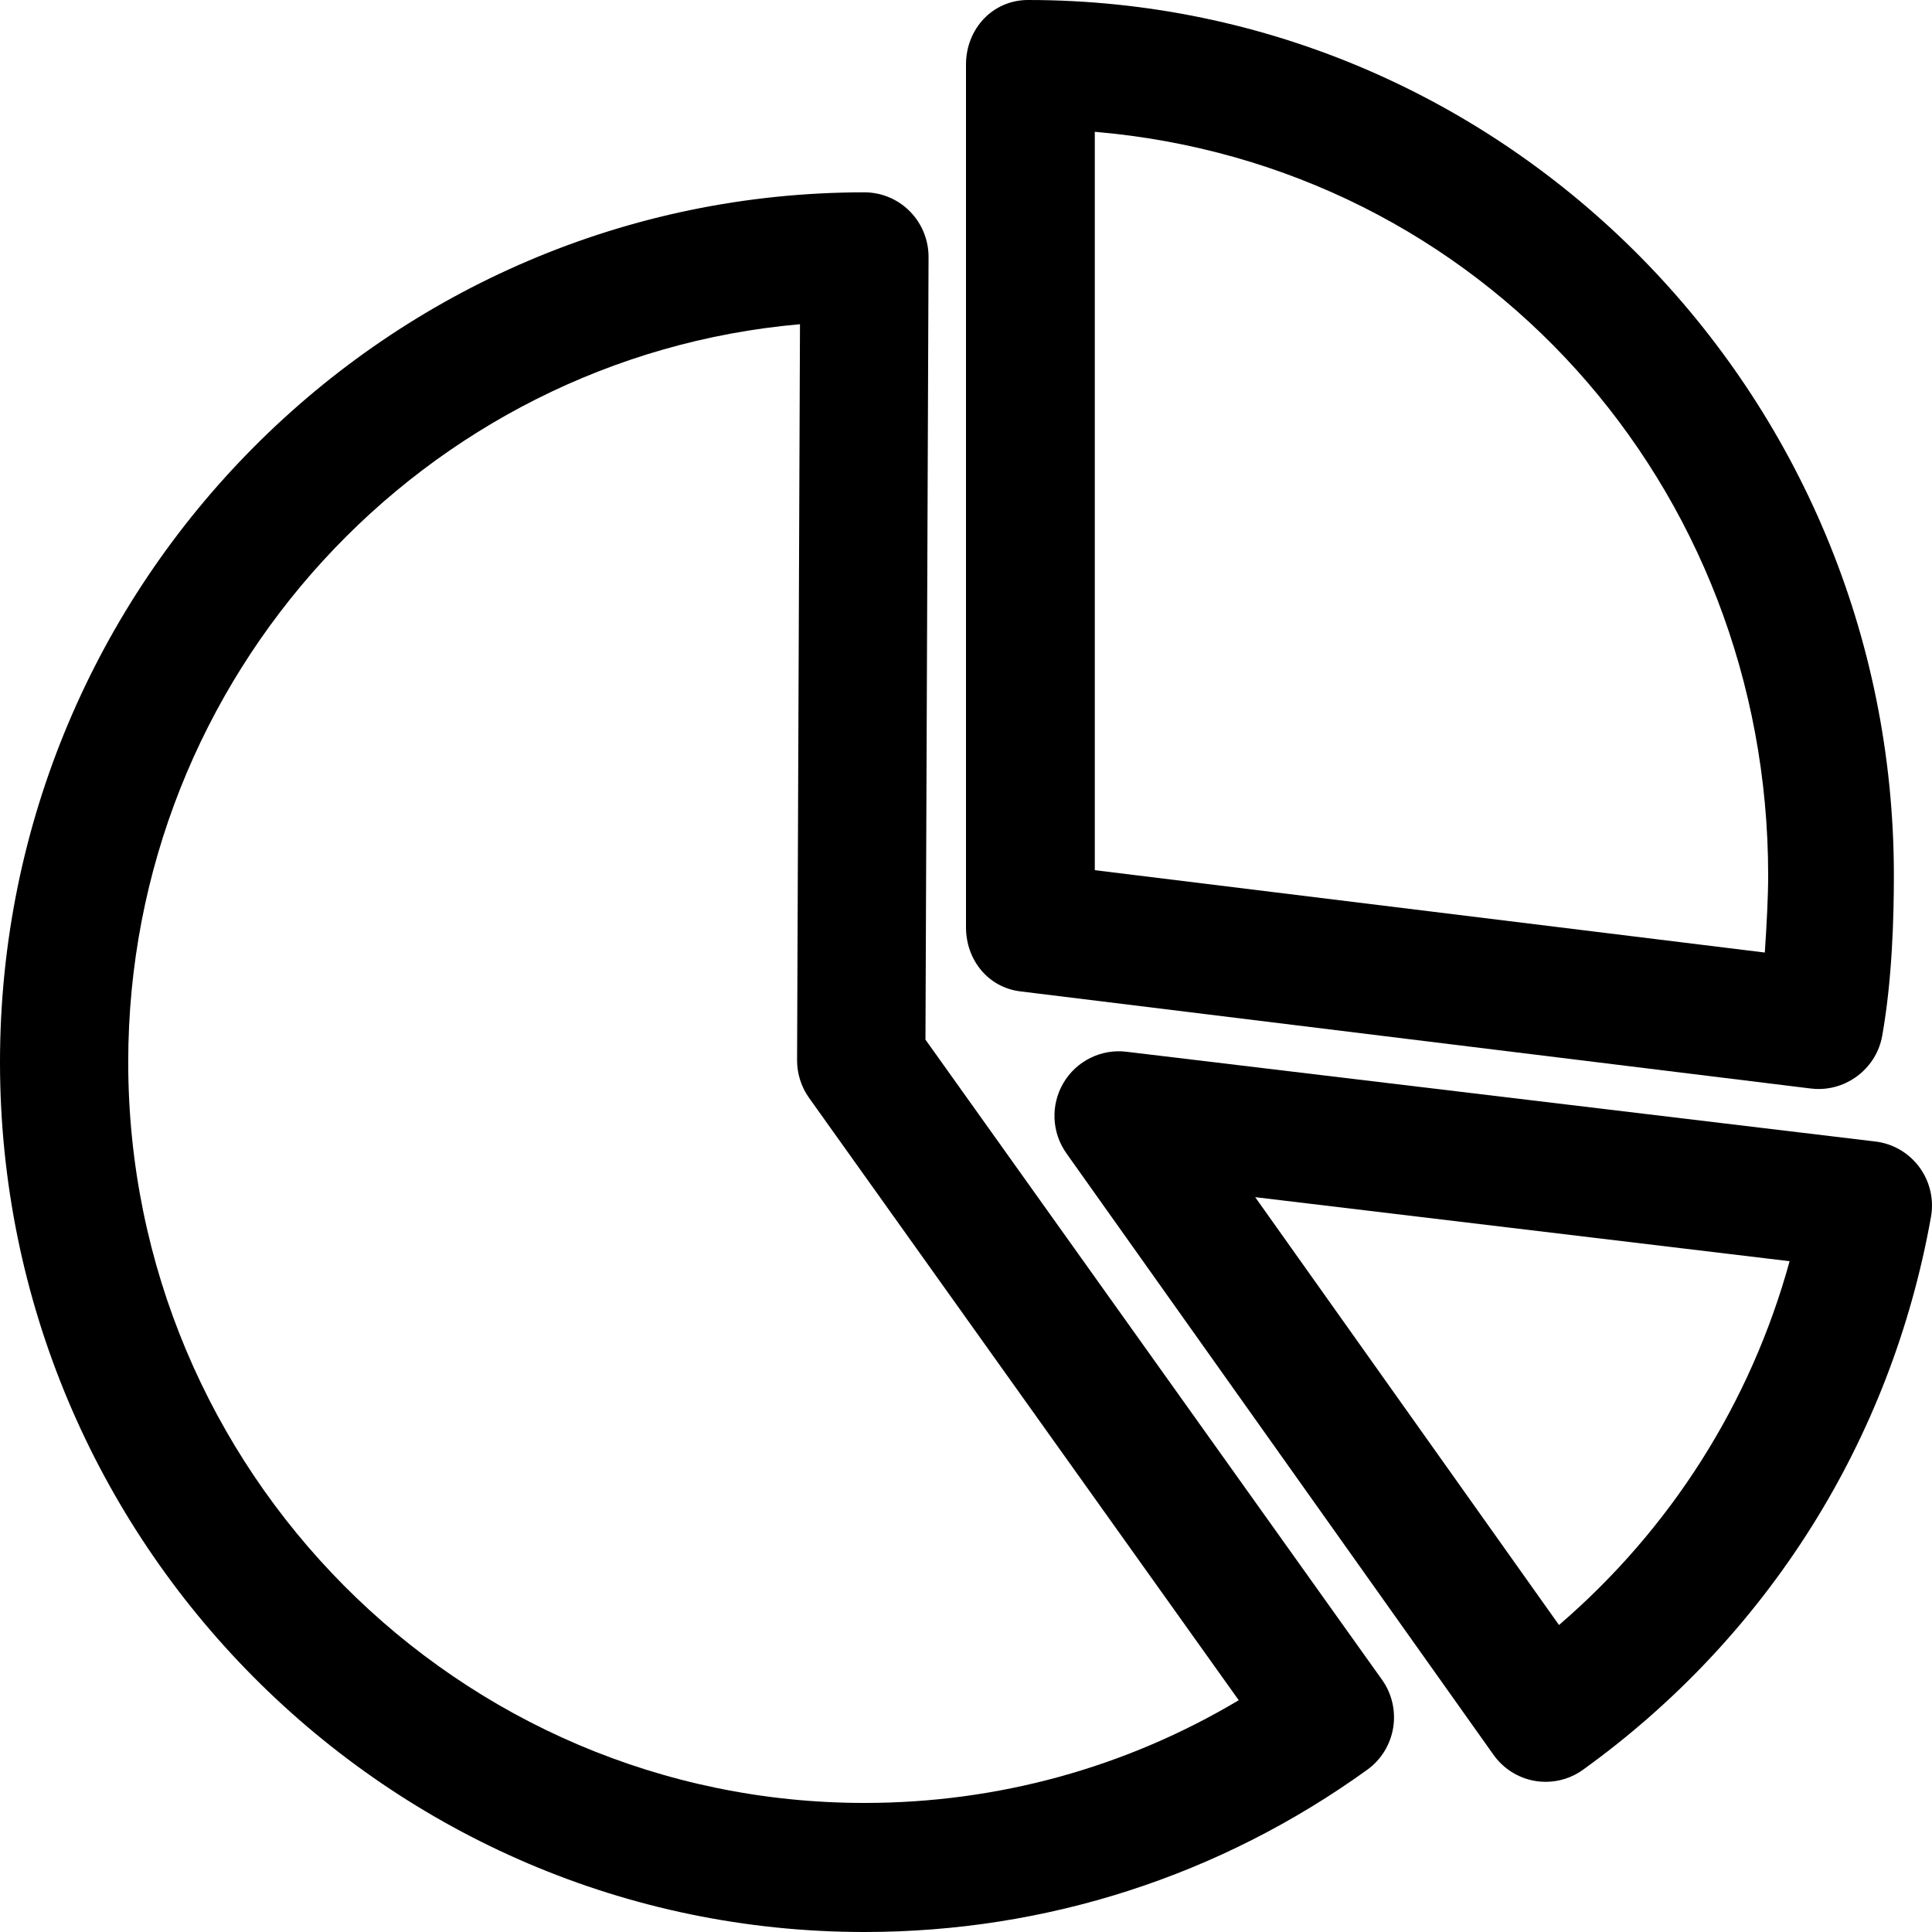<?xml version="1.0" encoding="utf-8"?>
<!-- Generator: Adobe Illustrator 19.0.1, SVG Export Plug-In . SVG Version: 6.00 Build 0)  -->
<svg version="1.0" id="Ebene_1" xmlns="http://www.w3.org/2000/svg" xmlns:xlink="http://www.w3.org/1999/xlink" x="0px" y="0px"
	 width="60px" height="60px" viewBox="0 0 60 60" style="enable-background:new 0 0 60 60;" xml:space="preserve">
<g id="politik">
	<path d="M28.741,32.287l0.096-24.302c0.002-0.532-0.207-1.044-0.581-1.422s-0.881-0.59-1.411-0.59C12.043,5.974,0,18.092,0,32.987
		C0,47.882,12.043,60,26.845,60c5.643,0,11.042-1.742,15.615-5.038c0.43-0.309,0.72-0.779,0.806-1.303
		c0.086-0.524-0.039-1.063-0.347-1.494L28.741,32.287z M26.845,55.992c-12.607,0-22.863-10.32-22.863-23.005
		c0-12.006,9.19-21.895,20.862-22.918l-0.09,22.852c-0.002,0.422,0.129,0.834,0.373,1.176l13.343,18.705
		C34.961,54.894,30.98,55.992,26.845,55.992z"/>
	<path d="M59.609,36.249c-0.327-0.444-0.821-0.733-1.365-0.798l-23.269-2.789c-0.775-0.092-1.548,0.286-1.949,0.97
		c-0.403,0.683-0.366,1.54,0.093,2.186l13.264,18.68c0.307,0.432,0.772,0.724,1.294,0.811c0.108,0.019,0.217,0.027,0.326,0.027
		c0.413,0,0.819-0.129,1.159-0.375c5.728-4.127,9.566-10.224,10.806-17.167C60.066,37.252,59.935,36.692,59.609,36.249z
		 M48.416,50.466l-9.435-13.287l16.597,1.989C54.366,43.572,51.887,47.482,48.416,50.466z"/>
	<path d="M31.686,30.788l24.55,3.017c0.082,0.01,0.163,0.015,0.243,0.015c0.951,0,1.801-0.685,1.974-1.649
		c0.311-1.741,0.363-3.678,0.363-4.984C58.817,12.196,46.772,0,31.927,0C30.827,0,30,0.897,30,2.003v26.796
		C30,29.812,30.687,30.666,31.686,30.788z M34,4.093c12,1.023,20.912,10.99,20.912,23.093c0,0.668-0.046,1.521-0.104,2.396
		L34,27.024V4.093z"/>
</g>
</svg>
